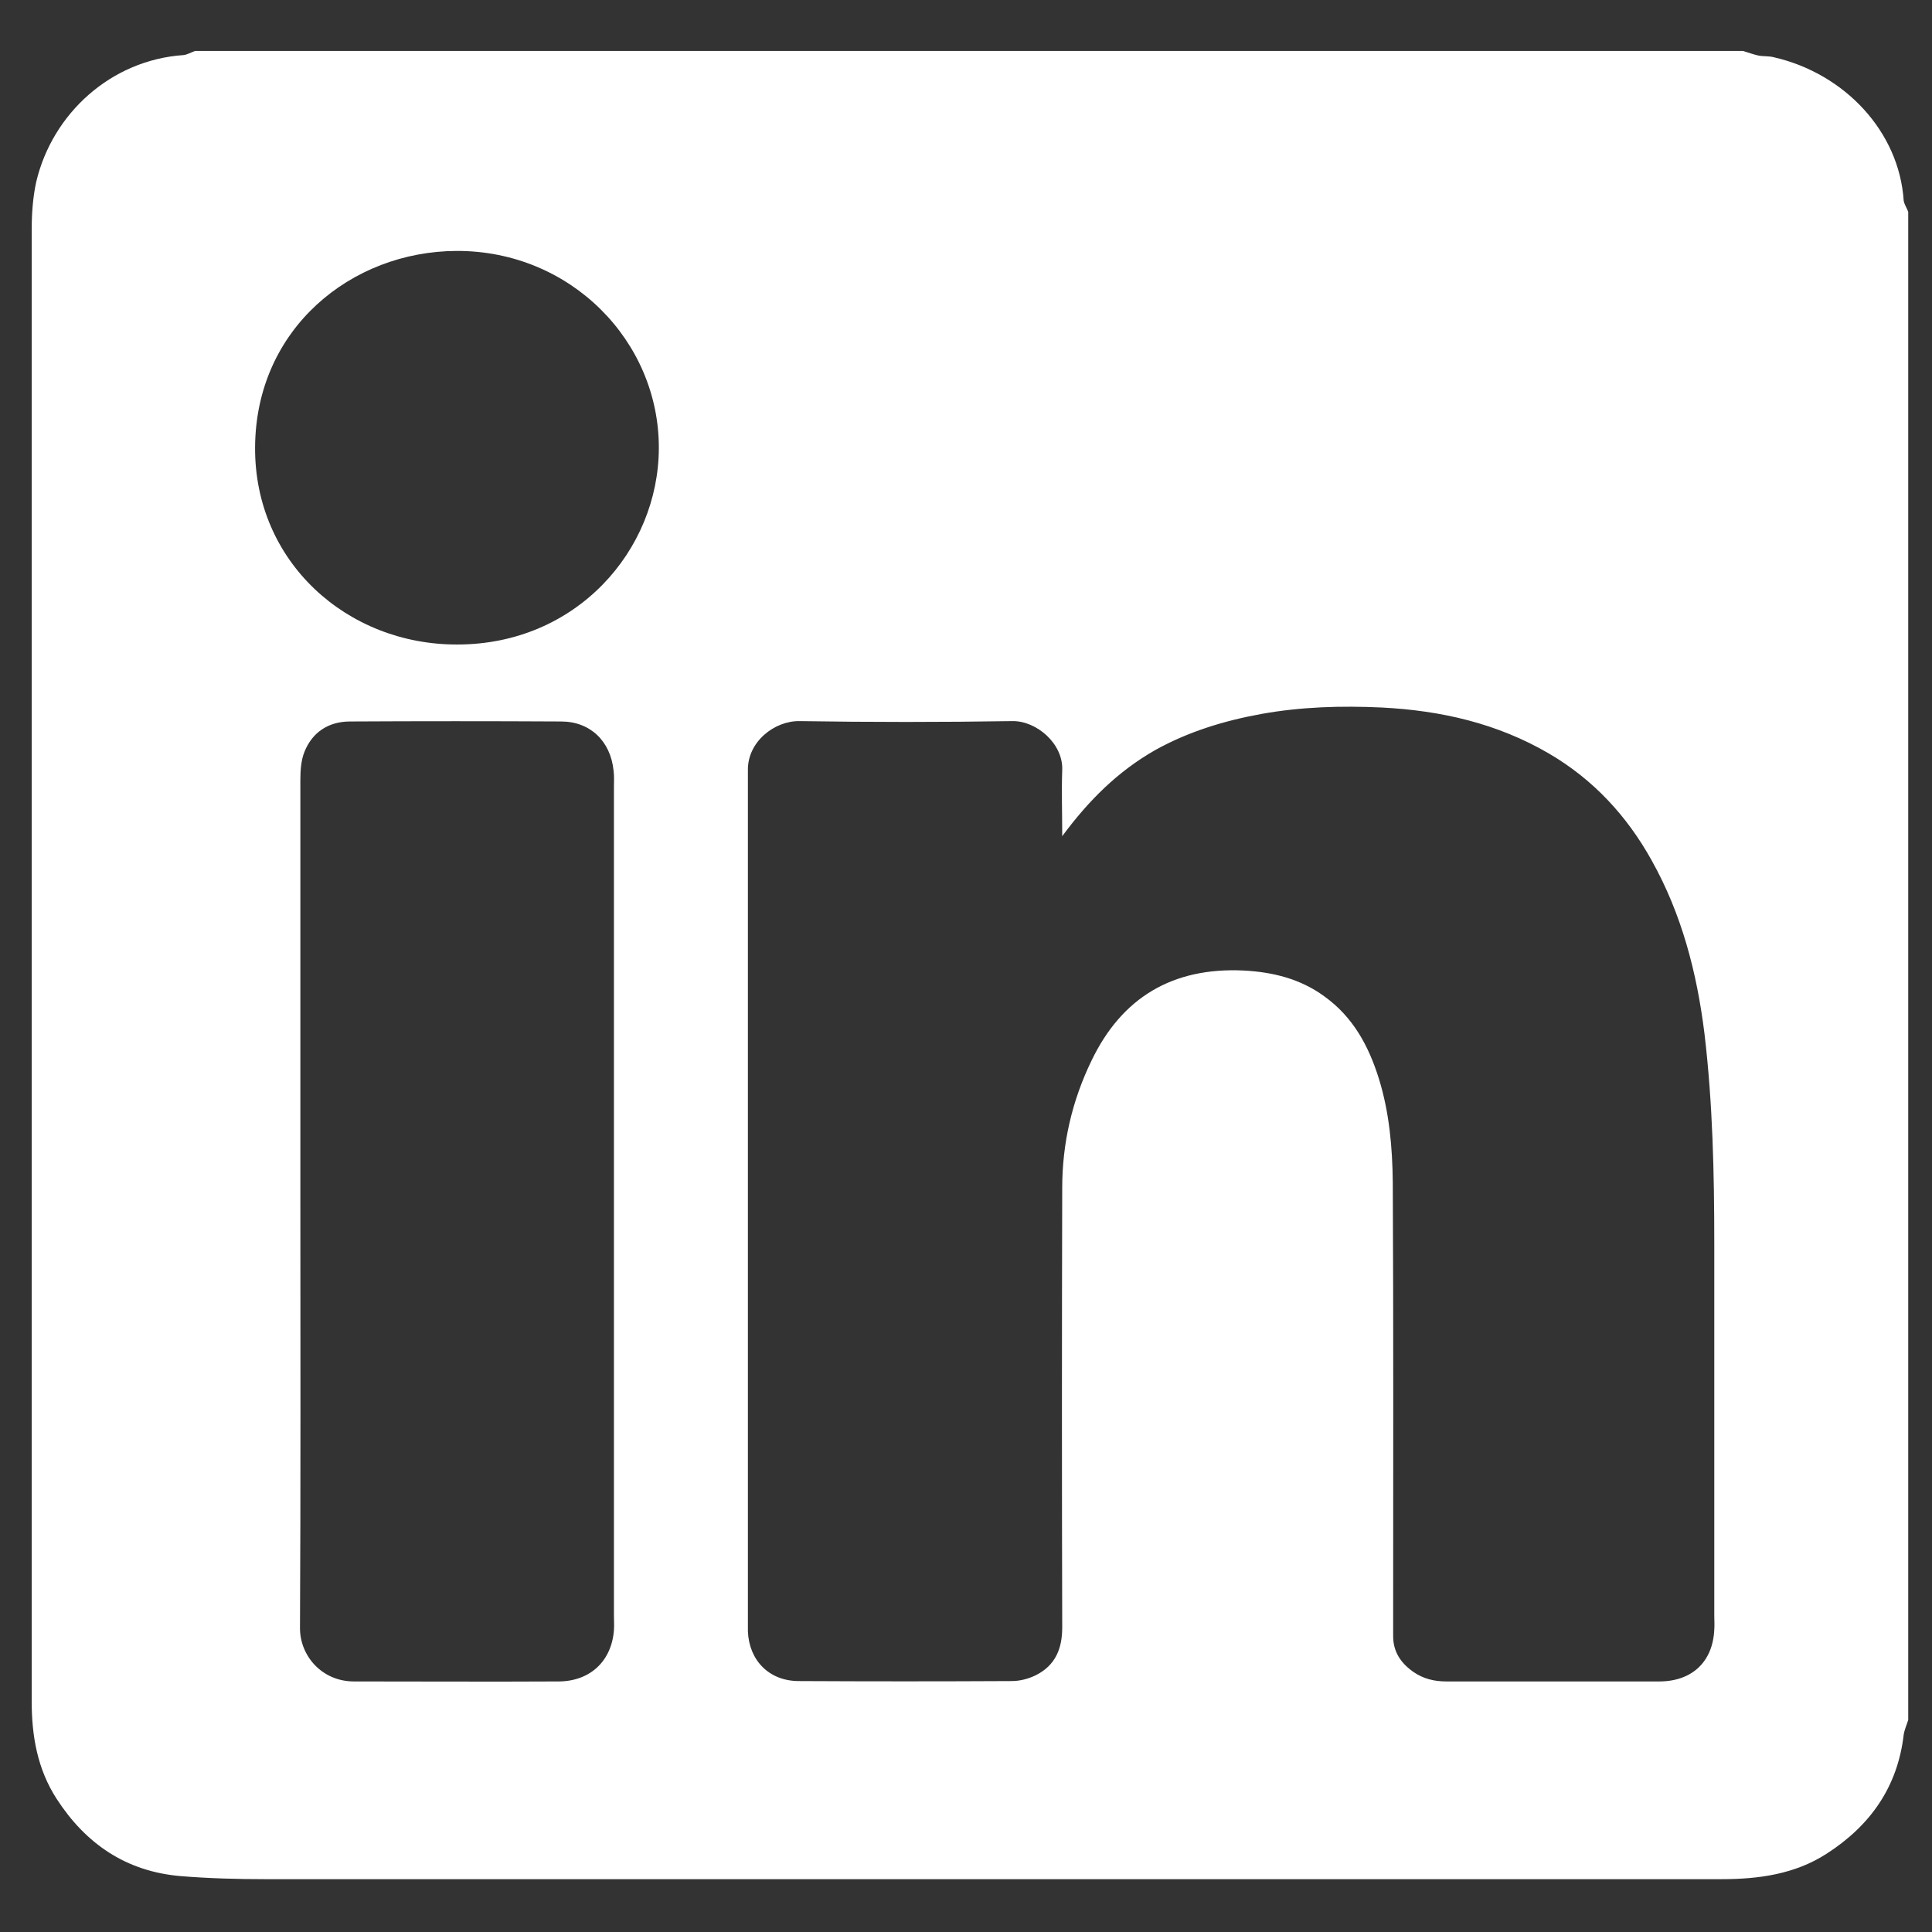 <?xml version="1.0" encoding="utf-8"?>
<!-- Generator: Adobe Illustrator 25.1.0, SVG Export Plug-In . SVG Version: 6.00 Build 0)  -->
<svg version="1.1" id="Layer_1" xmlns="http://www.w3.org/2000/svg" xmlns:xlink="http://www.w3.org/1999/xlink" x="0px" y="0px"
	 viewBox="0 0 512 512" style="enable-background:new 0 0 512 512;" xml:space="preserve">
<rect x="0" y="0" width="512" height="512" fill="#333333" stroke="none"/>
<style type="text/css">
	.st0{fill:#FFFFFF;}
</style>
<g>
	<path class="st0" d="M505.7,56.2c0,133.2,0,266.4,0,399.6c-0.4,1.3-1,2.6-1.2,3.9c-1.6,13.8-8.8,24.1-20.5,31.6
		c-8.4,5.4-18,6.7-27.8,6.7c-128.6,0-257.3,0-385.9,0c-7.4,0-14.9-0.2-22.3-0.8c-14.6-1.2-25.3-8.6-33-20.5
		c-5.1-7.9-6.6-16.7-6.6-25.8C8.4,321,8.4,191,8.4,60.9c0-4.2,0.3-8.6,1.2-12.7c4.3-18.2,19.9-32.3,39-33.6c1-0.1,2-0.7,3.1-1.1
		c136.7,0,273.5,0,410.2,0c1.3,0.4,2.7,0.9,4,1.2c1.4,0.3,2.9,0.1,4.3,0.5c18.6,4.3,33.1,19.6,34.3,38
		C504.7,54.3,505.4,55.2,505.7,56.2z M281.5,221.6c0-6.4-0.2-12,0-17.5c0.3-7-6.8-13.1-13.2-13c-18.8,0.3-37.6,0.3-56.4,0
		c-6.7-0.1-13.8,5.5-13.7,13c0,1.3,0,2.5,0,3.8c0,73.5,0,147.1,0,220.6c0,1.3,0,2.5,0,3.8c0.3,7.7,5.6,13.2,13.5,13.2
		c18.8,0.1,37.6,0.1,56.4,0c2.2,0,4.5-0.6,6.5-1.6c5.1-2.6,6.9-7,6.9-12.6c-0.1-38.8-0.1-77.6,0-116.5c0-11.8,2.6-23.1,7.8-33.8
		c8-16.6,21.4-24.7,40.3-23.8c7.7,0.4,15,2.2,21.3,6.8c7.7,5.5,11.8,13.2,14.5,21.8c2.8,9,3.6,18.3,3.7,27.5
		c0.2,38.2,0.1,76.4,0.1,114.6c0,1.9,0,3.8,0,5.7c0,4.2,2.1,7.2,5.4,9.5c2.6,1.8,5.5,2.5,8.7,2.5c18.8,0,37.6,0,56.4,0
		c8.7,0,14.2-5.2,14.6-13.7c0.1-1.3,0-2.5,0-3.8c0-32.8,0-65.6,0-98.5c0-18.6-0.4-37.2-2.6-55.7c-2-16.1-6-31.6-14-45.9
		c-6.5-11.7-15.4-21.4-27.2-28.3c-13.7-8-28.6-11.4-44.3-12.2c-10.7-0.5-21.3-0.2-31.9,1.7c-9.9,1.8-19.4,4.7-28.2,9.6
		C296.3,204.4,288.6,212,281.5,221.6z M79.6,318.4c0,37.7,0.1,75.4-0.1,113.1c0,7.3,5.8,14.1,14.3,14.1c18.1,0,36.3,0.1,54.4,0
		c8.3-0.1,13.9-5.5,14.5-13.6c0.1-1.3,0-2.5,0-3.8c0-73.2,0-146.4,0-219.7c0-1.4,0.1-2.8-0.1-4.3c-0.8-7.8-6.2-13-13.9-13
		c-18.6-0.1-37.3-0.1-55.9,0c-5.7,0-10,2.8-12.1,8c-0.9,2.2-1.1,4.9-1.1,7.4C79.6,243.9,79.6,281.2,79.6,318.4z M174.6,118.8
		c0.1-28.4-23.4-52.4-53.6-52.3c-27.9,0.1-53.2,20.6-53.4,52c-0.2,30.4,24.4,52.4,53.6,52.3C152.7,170.8,174.5,145.9,174.6,118.8z"
		/>
</g>
</svg>
